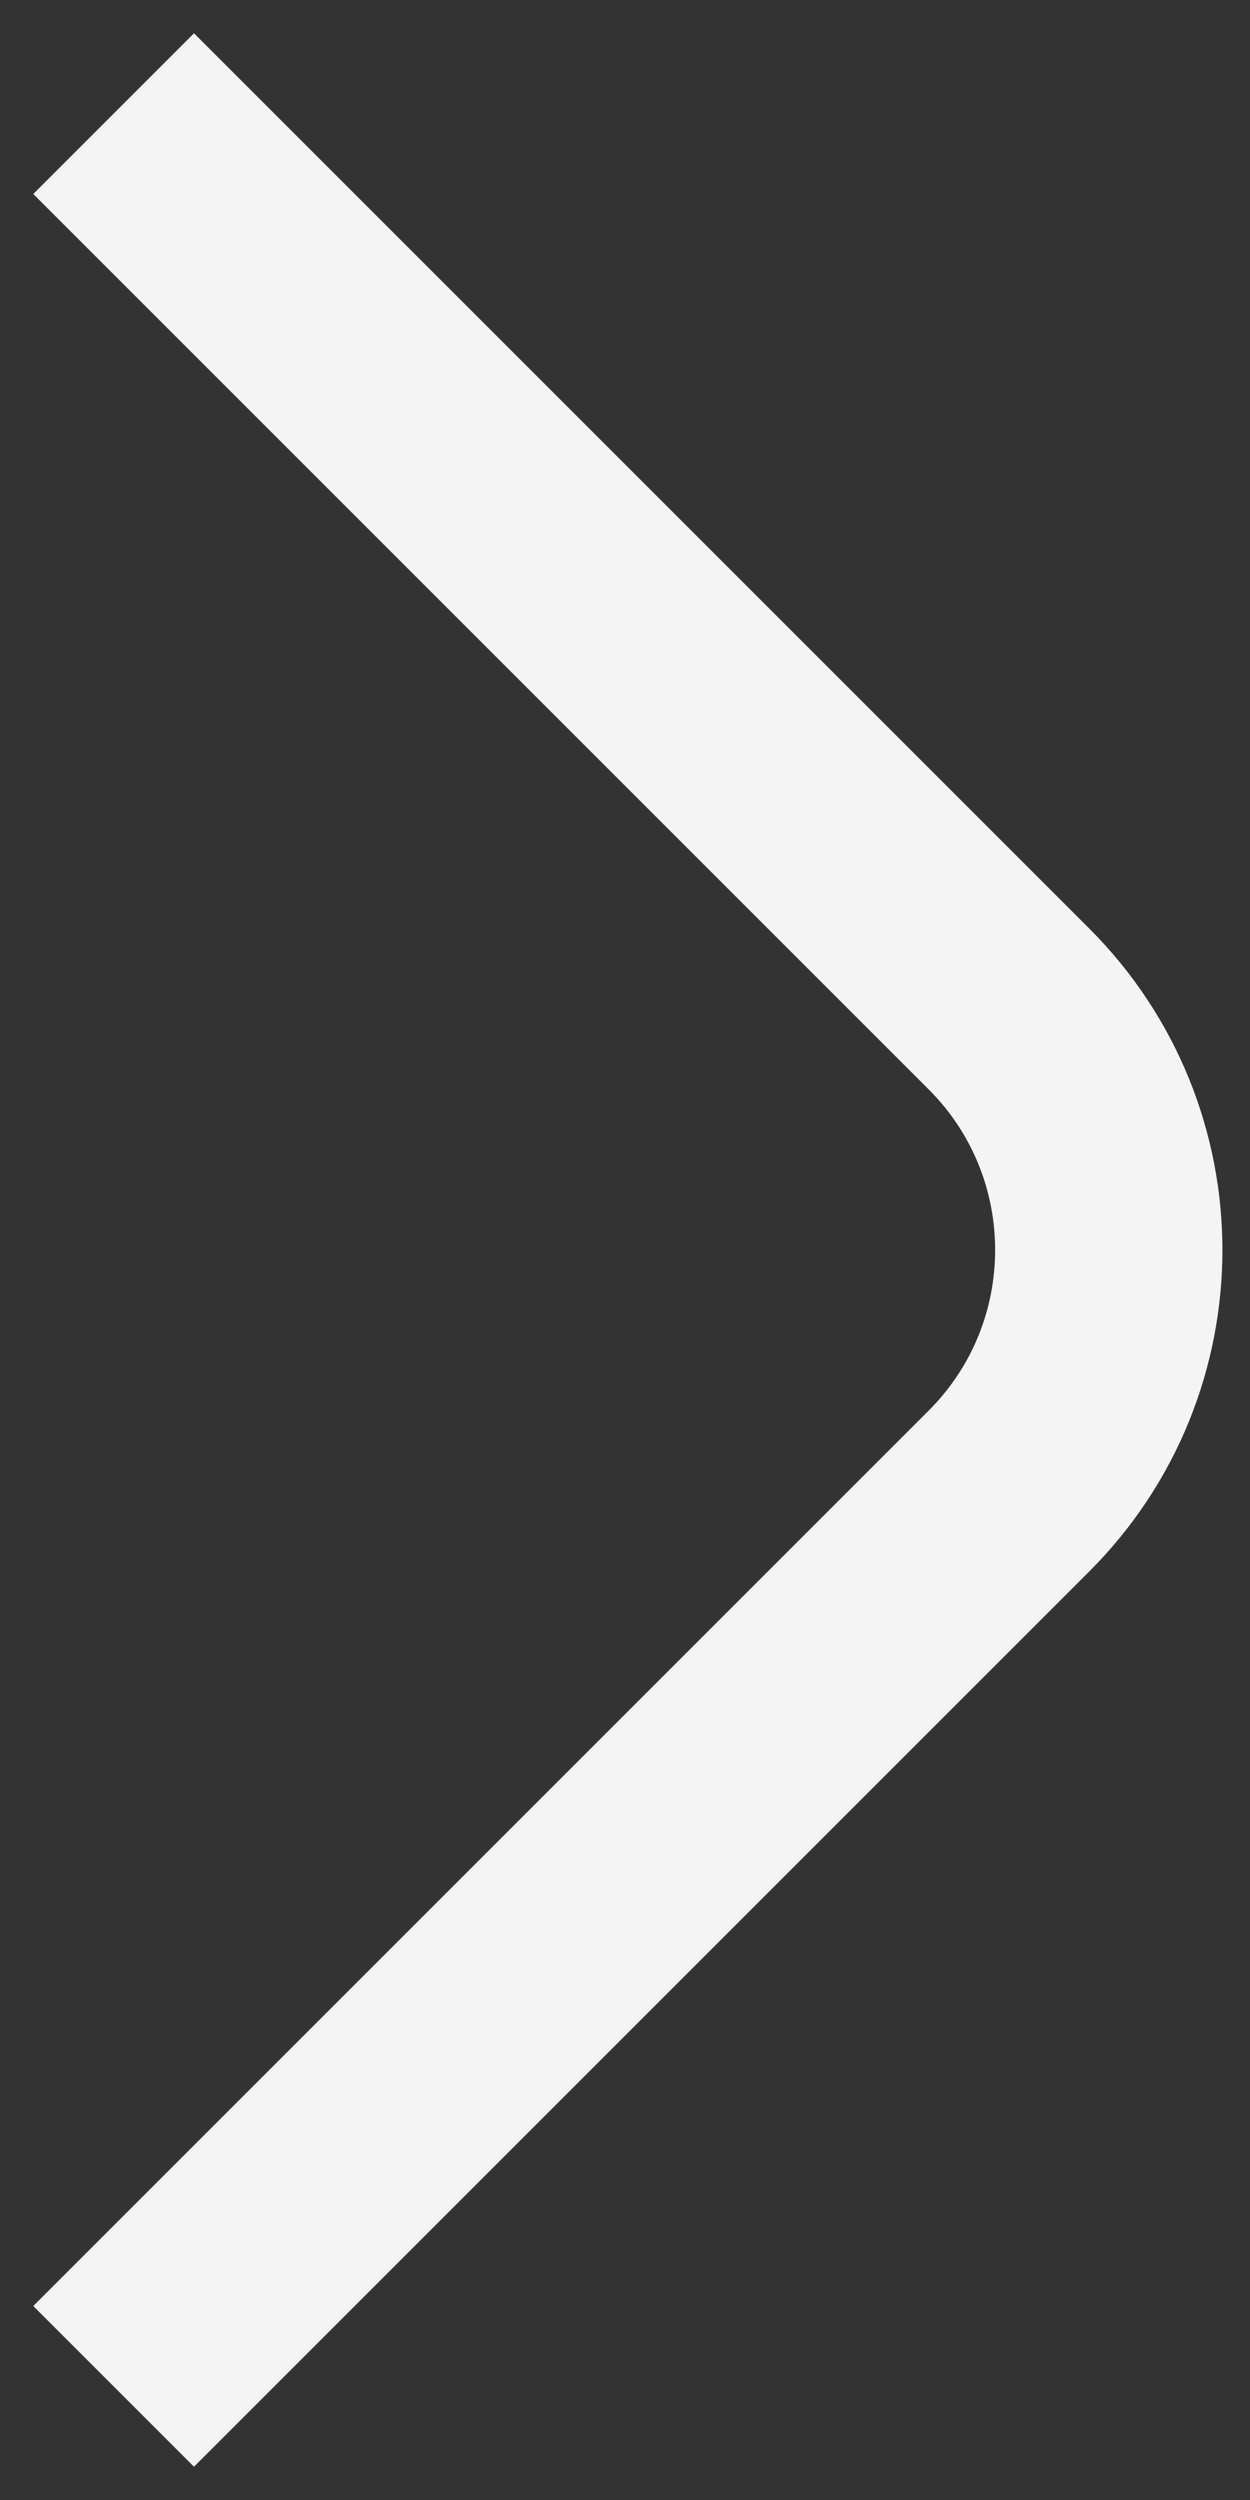 <?xml version="1.0" encoding="UTF-8"?> <svg xmlns="http://www.w3.org/2000/svg" width="11" height="22" viewBox="0 0 11 22" fill="none"><rect x="0" y="0" width="11" height="22" fill="#333333" stroke="none"/> <path d="M1 1L8.879 8.879C10.05 10.05 10.05 11.95 8.879 13.121L1 21" stroke="#F4F4F4" stroke-width="2"></path> </svg> 